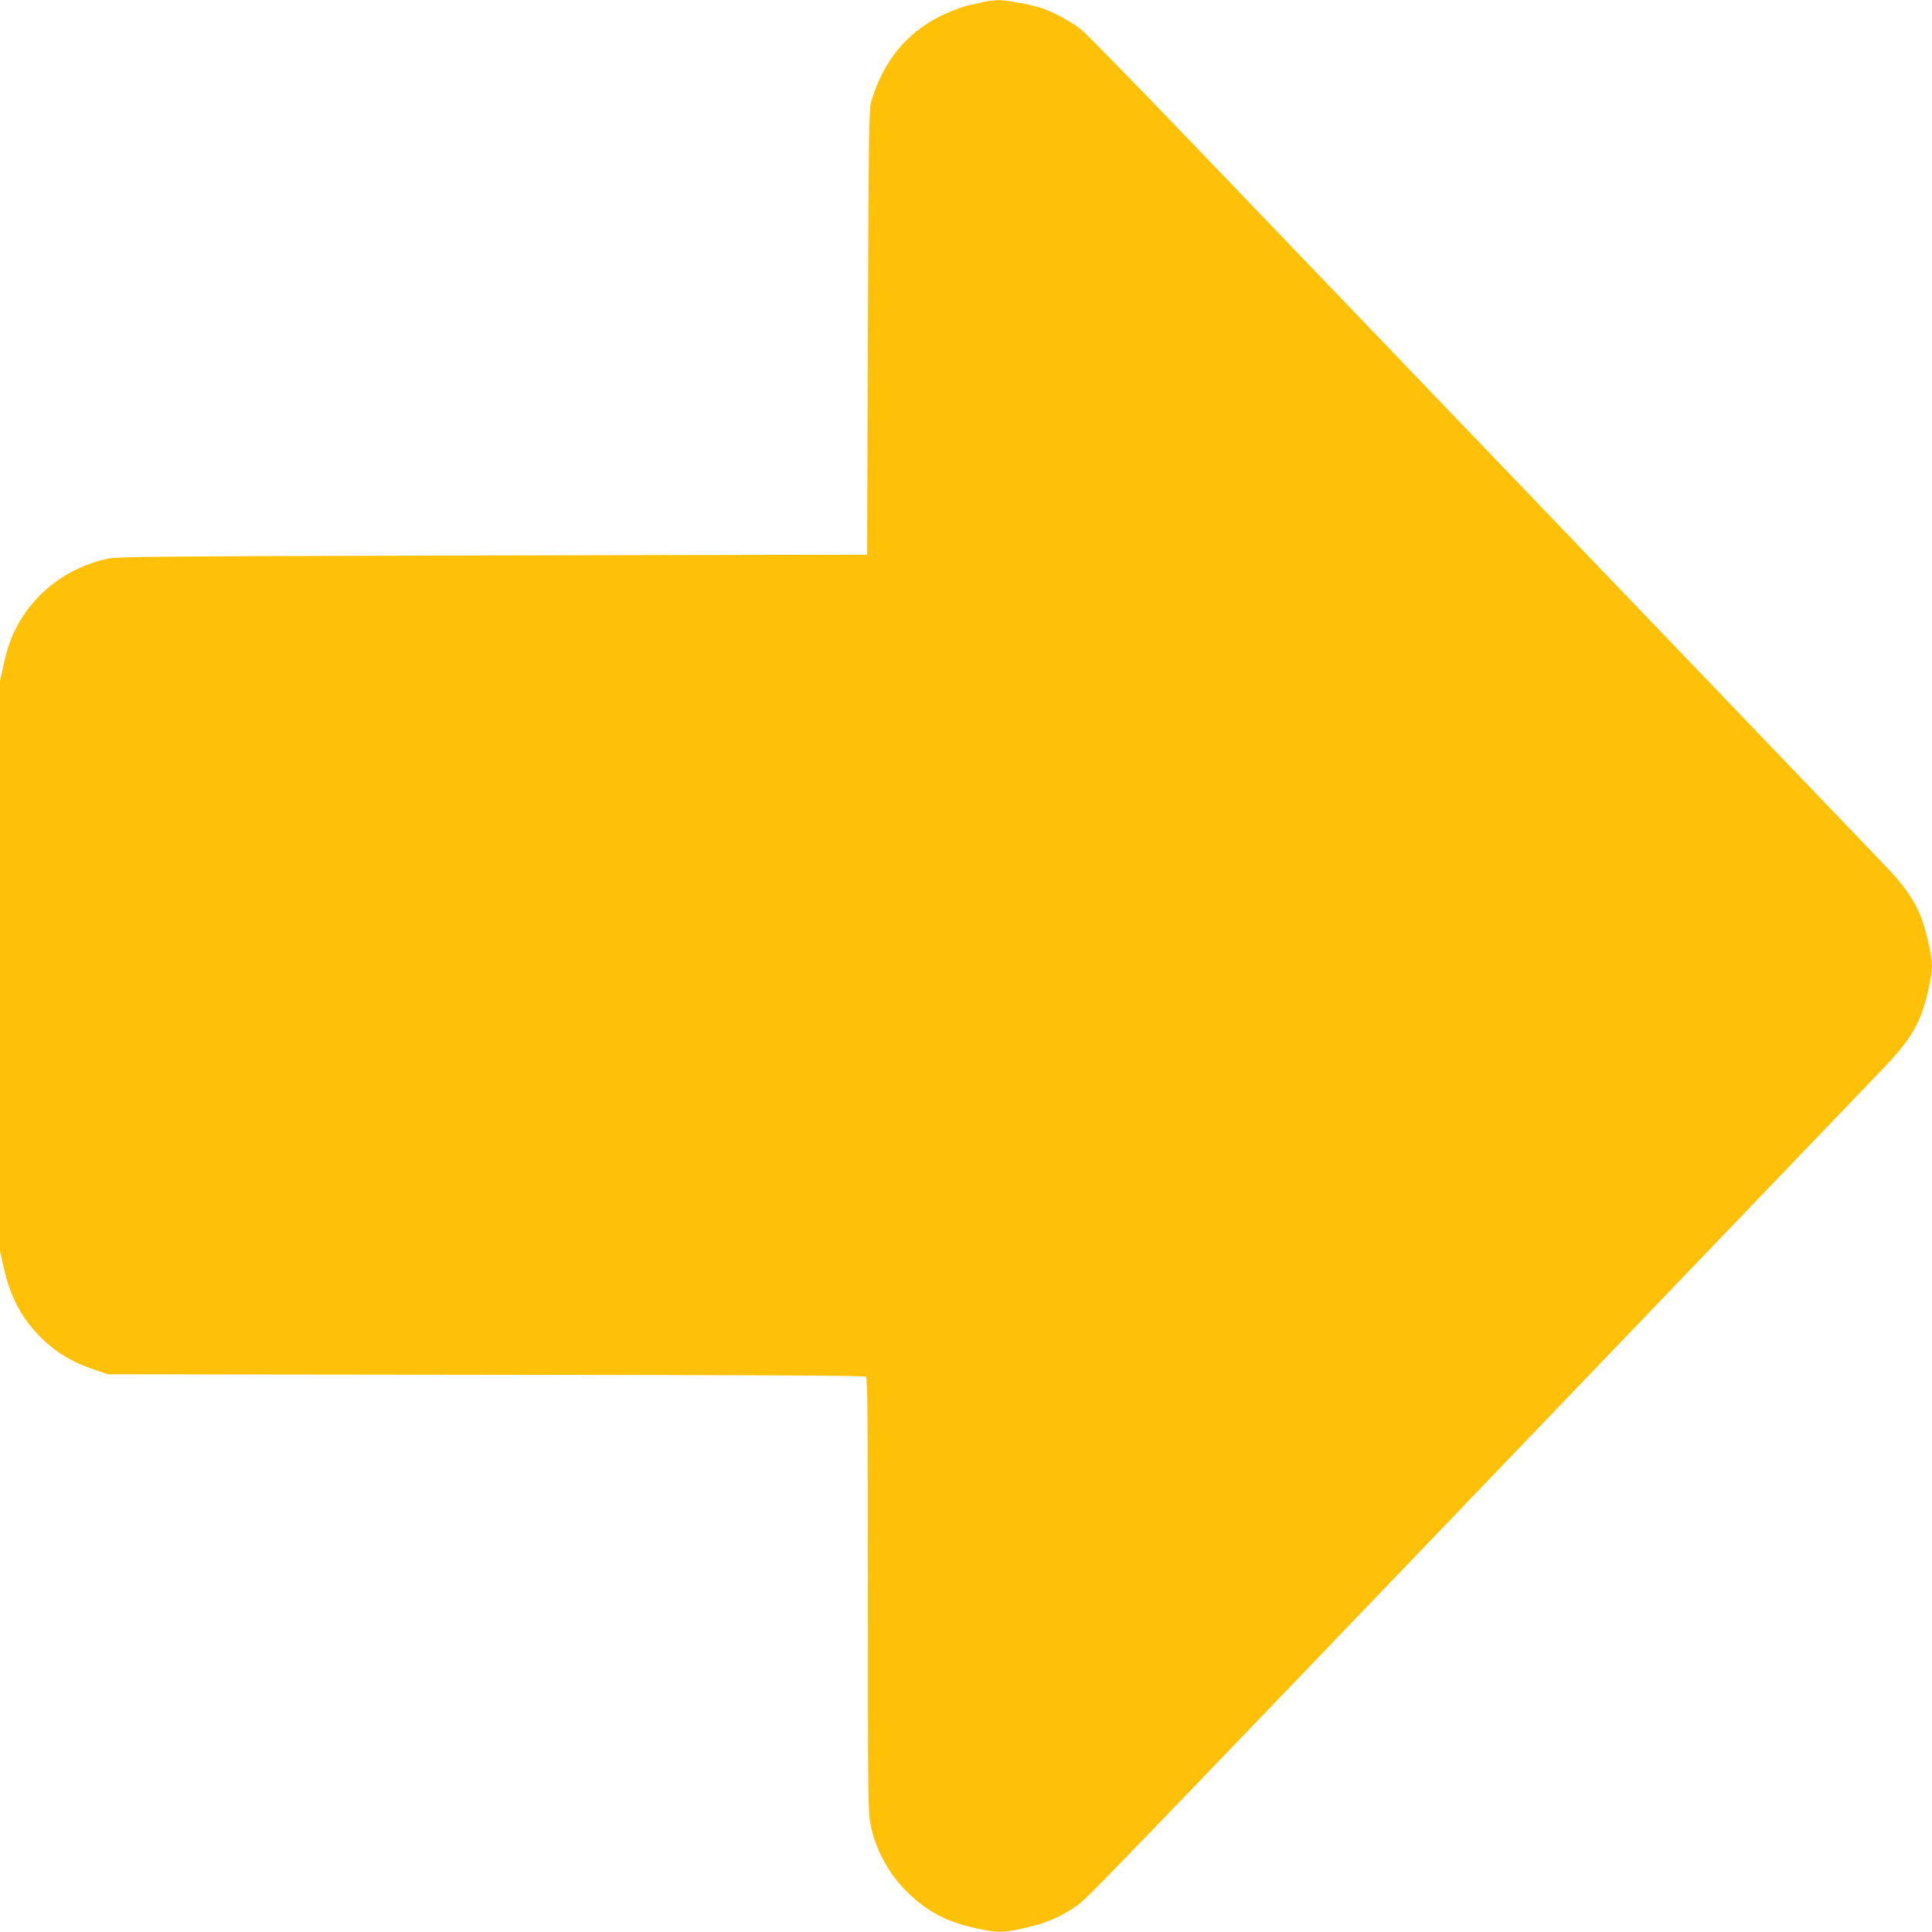 <?xml version="1.0" standalone="no"?>
<!DOCTYPE svg PUBLIC "-//W3C//DTD SVG 20010904//EN"
 "http://www.w3.org/TR/2001/REC-SVG-20010904/DTD/svg10.dtd">
<svg version="1.0" xmlns="http://www.w3.org/2000/svg"
 width="1280pt" height="1280pt" viewBox="0 0 1280 1280"
 preserveAspectRatio="xMidYMid meet">
<g transform="translate(0,1280) scale(0.1,-0.1)"
fill="#ffc107" stroke="none">
<path d="M6525 12789 c-22 -6 -71 -17 -110 -25 -39 -8 -121 -40 -183 -70 -225
-111 -379 -299 -459 -563 -16 -51 -18 -175 -23 -1531 l-5 -1475 -2485 -5
c-2336 -6 -2489 -7 -2559 -24 -244 -58 -440 -199 -566 -406 -52 -86 -83 -167
-111 -293 l-24 -110 0 -1887 0 -1887 25 -111 c42 -190 115 -330 239 -456 102
-104 212 -171 366 -222 l85 -29 2504 -3 c1818 -2 2508 -5 2518 -13 11 -10 13
-260 13 -1448 0 -1368 1 -1440 19 -1527 34 -165 125 -327 247 -445 140 -133
266 -197 474 -239 119 -25 151 -25 270 0 162 33 273 80 386 163 63 46 227 216
3349 3472 1034 1078 1930 2013 1992 2077 126 130 199 235 242 348 34 88 71
255 71 320 0 66 -37 232 -72 322 -41 108 -112 211 -226 330 -171 179 -3817
3981 -4562 4757 -393 410 -742 767 -774 793 -65 52 -182 116 -261 143 -77 25
-235 55 -290 54 -27 -1 -68 -5 -90 -10z"/>
</g>
</svg>
